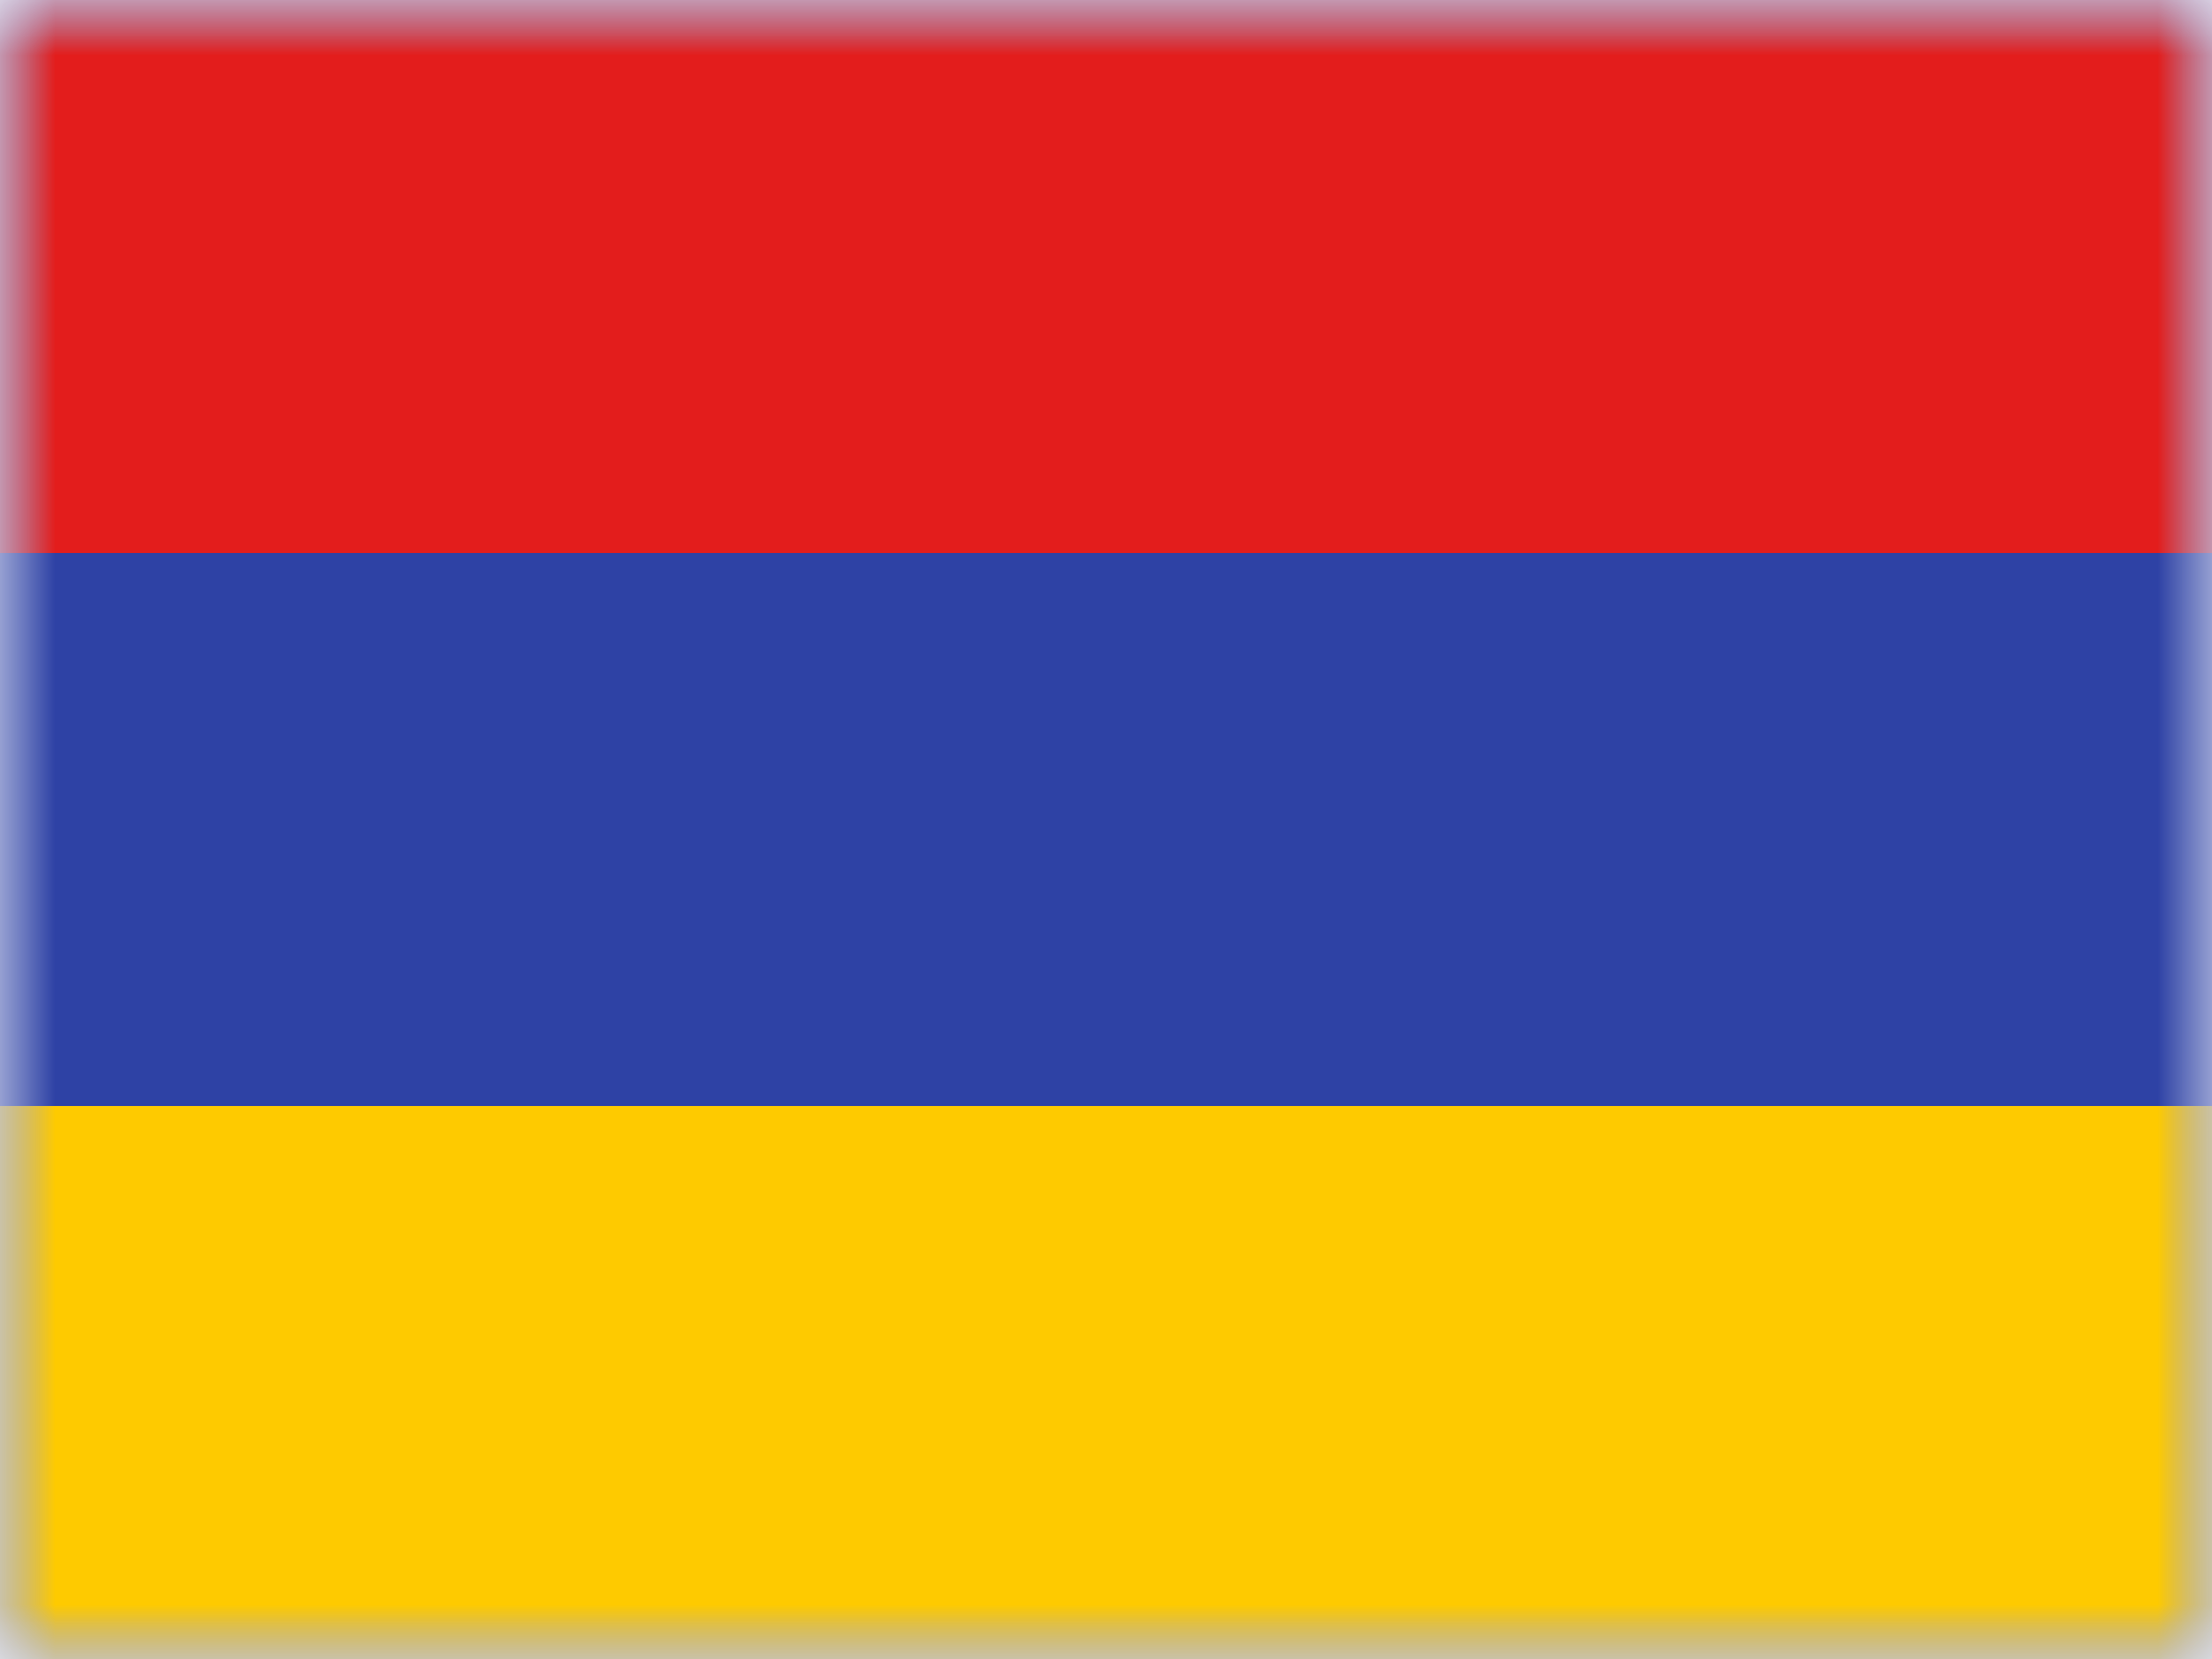 <svg width="20" height="15" viewBox="0 0 20 15" fill="none" xmlns="http://www.w3.org/2000/svg">
<mask id="mask0_270_61015" style="mask-type:luminance" maskUnits="userSpaceOnUse" x="0" y="0" width="20" height="15">
<rect width="20" height="15" fill="white"/>
</mask>
<g mask="url(#mask0_270_61015)">
<path fill-rule="evenodd" clip-rule="evenodd" d="M0 0V15H20V0H0Z" fill="#2E42A5"/>
<mask id="mask1_270_61015" style="mask-type:luminance" maskUnits="userSpaceOnUse" x="0" y="0" width="20" height="15">
<path fill-rule="evenodd" clip-rule="evenodd" d="M0 0V15H20V0H0Z" fill="white"/>
</mask>
<g mask="url(#mask1_270_61015)">
<path fill-rule="evenodd" clip-rule="evenodd" d="M0 0V5H20V0H0Z" fill="#E31D1C"/>
<path fill-rule="evenodd" clip-rule="evenodd" d="M0 10V15H20V10H0Z" fill="#FECA00"/>
</g>
</g>
</svg>

